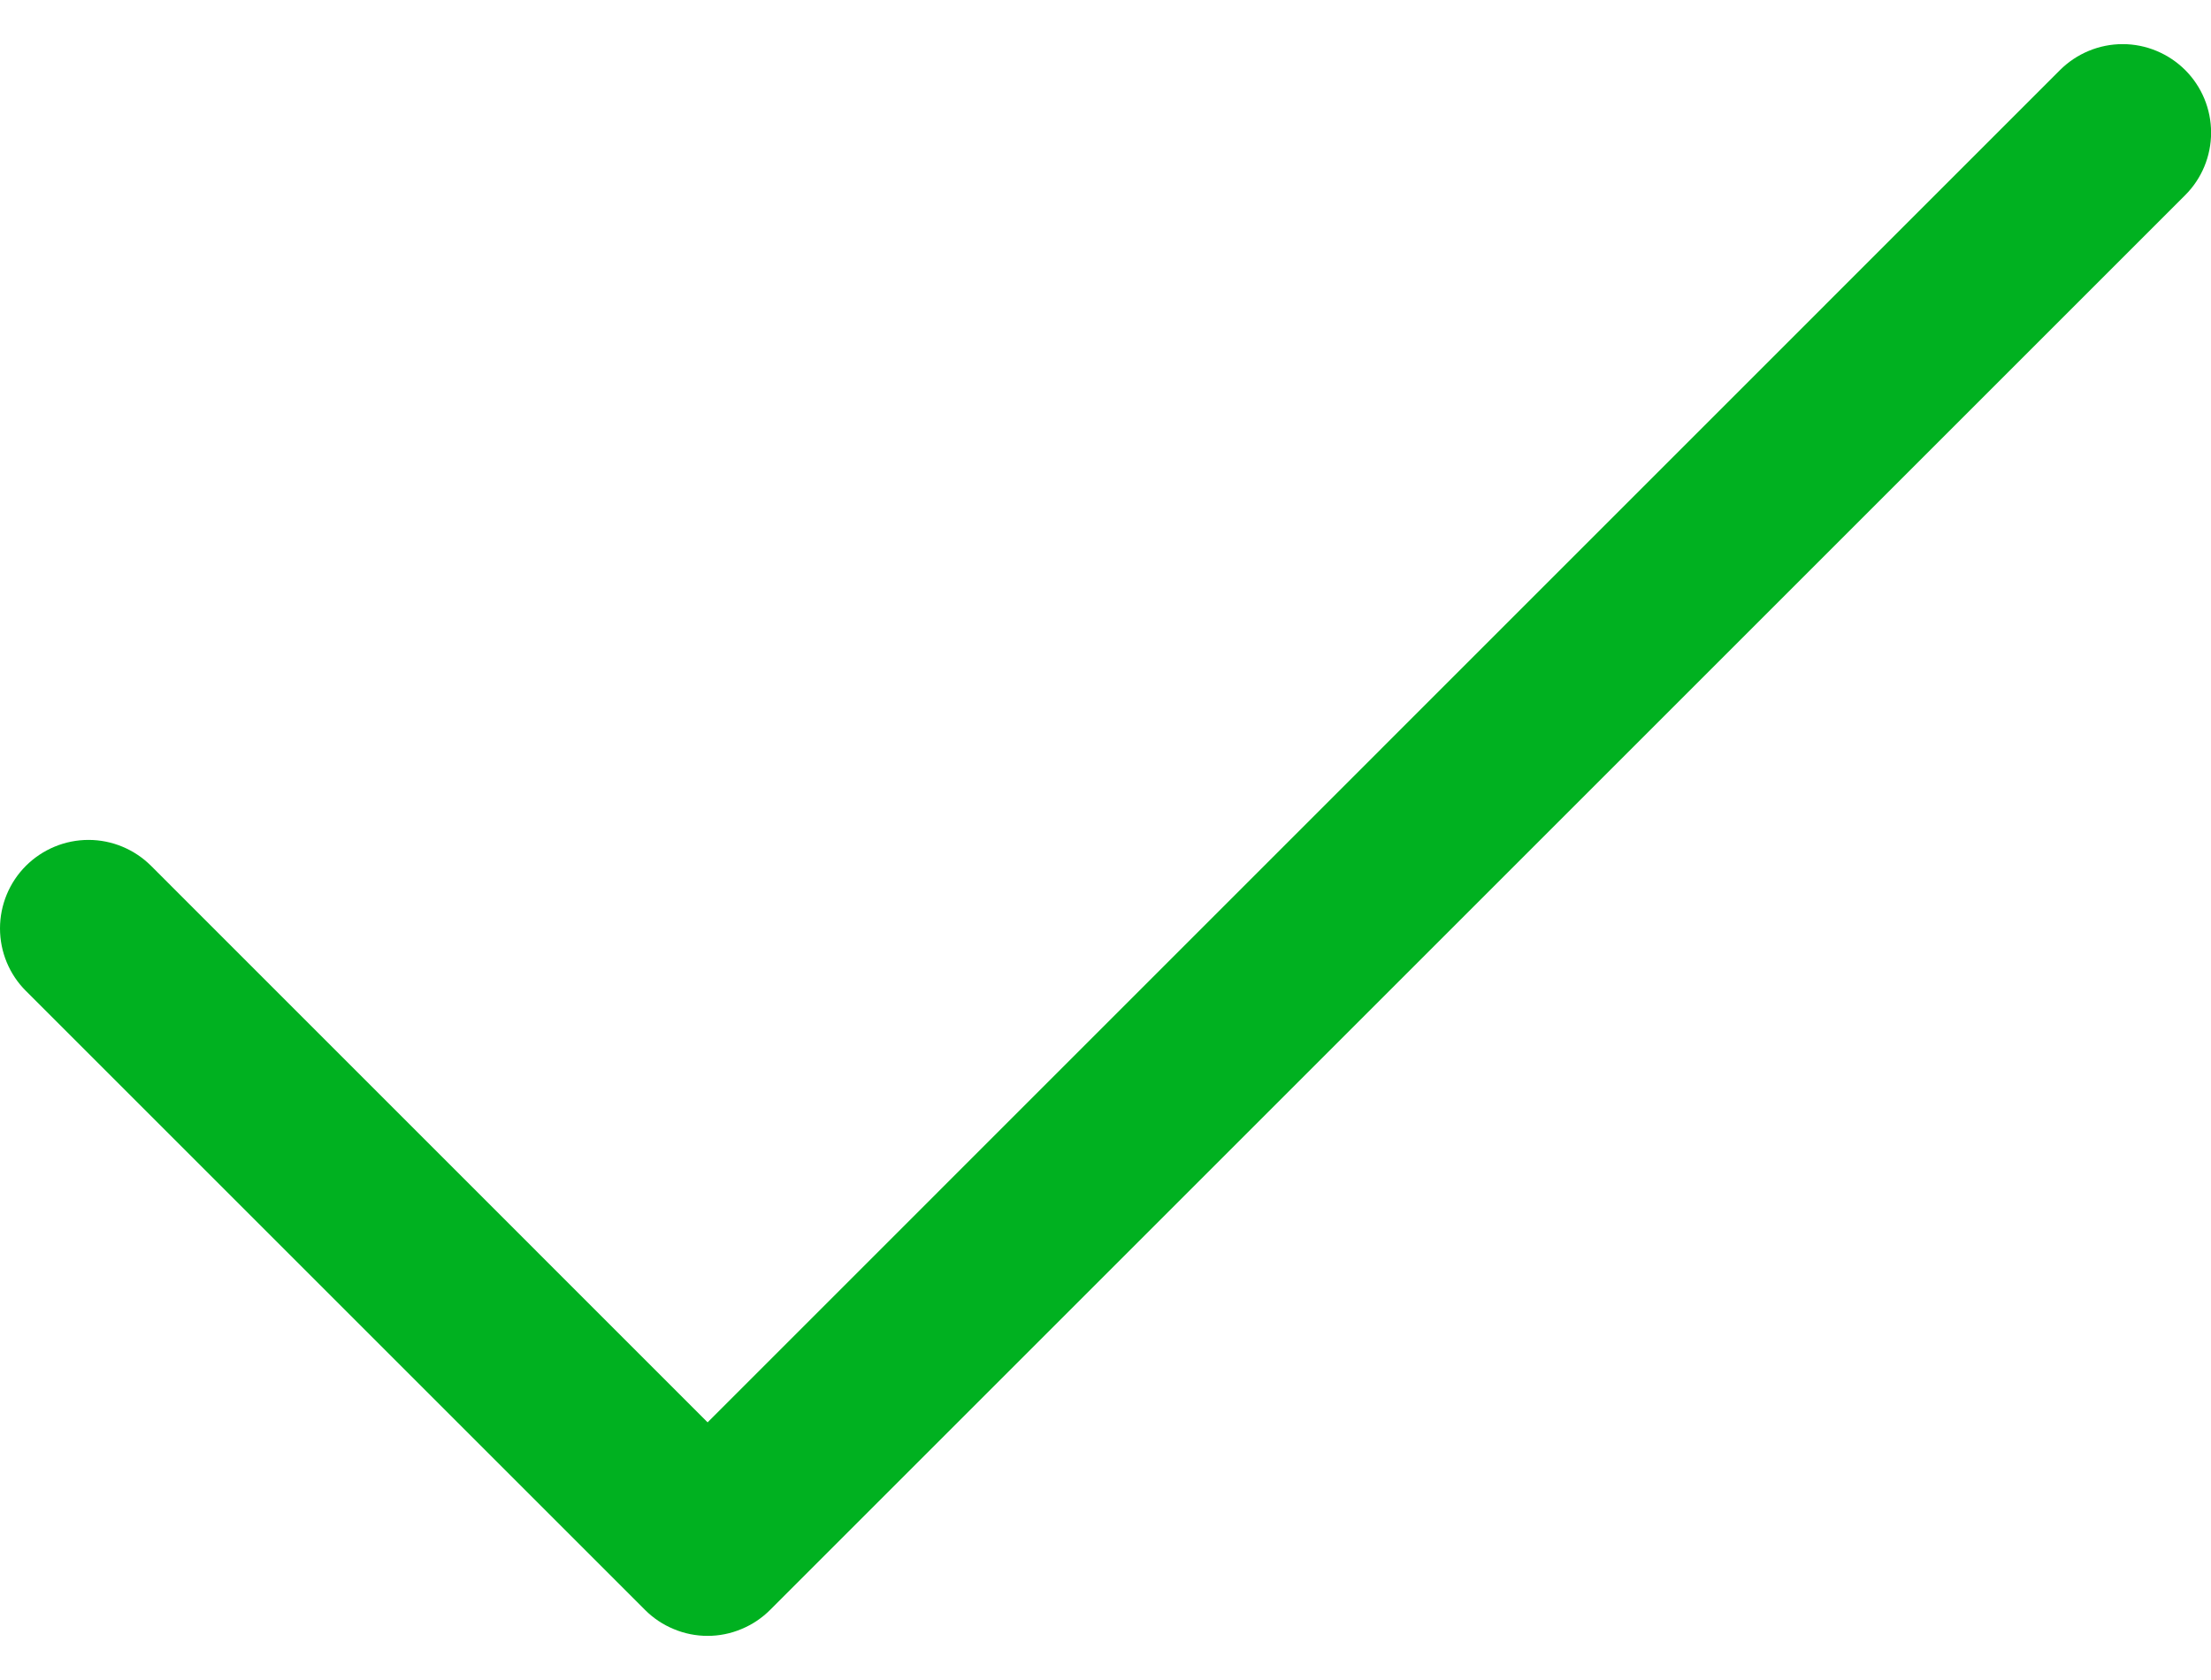 <svg width="25" height="19" viewBox="0 0 25 19" fill="none" xmlns="http://www.w3.org/2000/svg">
<path d="M24.708 2.207L8.708 18.207C8.615 18.3 8.505 18.374 8.383 18.424C8.262 18.475 8.132 18.501 8.001 18.501C7.869 18.501 7.739 18.475 7.618 18.424C7.496 18.374 7.386 18.3 7.293 18.207L0.293 11.207C0.105 11.02 0 10.765 0 10.5C0 10.235 0.105 9.98 0.293 9.792C0.481 9.605 0.735 9.499 1.001 9.499C1.266 9.499 1.52 9.605 1.708 9.792L8.001 16.086L23.293 0.792C23.481 0.605 23.735 0.499 24.001 0.499C24.266 0.499 24.52 0.605 24.708 0.792C24.896 0.98 25.001 1.234 25.001 1.5C25.001 1.765 24.896 2.02 24.708 2.207Z" fill="#00B120"/>
</svg>
